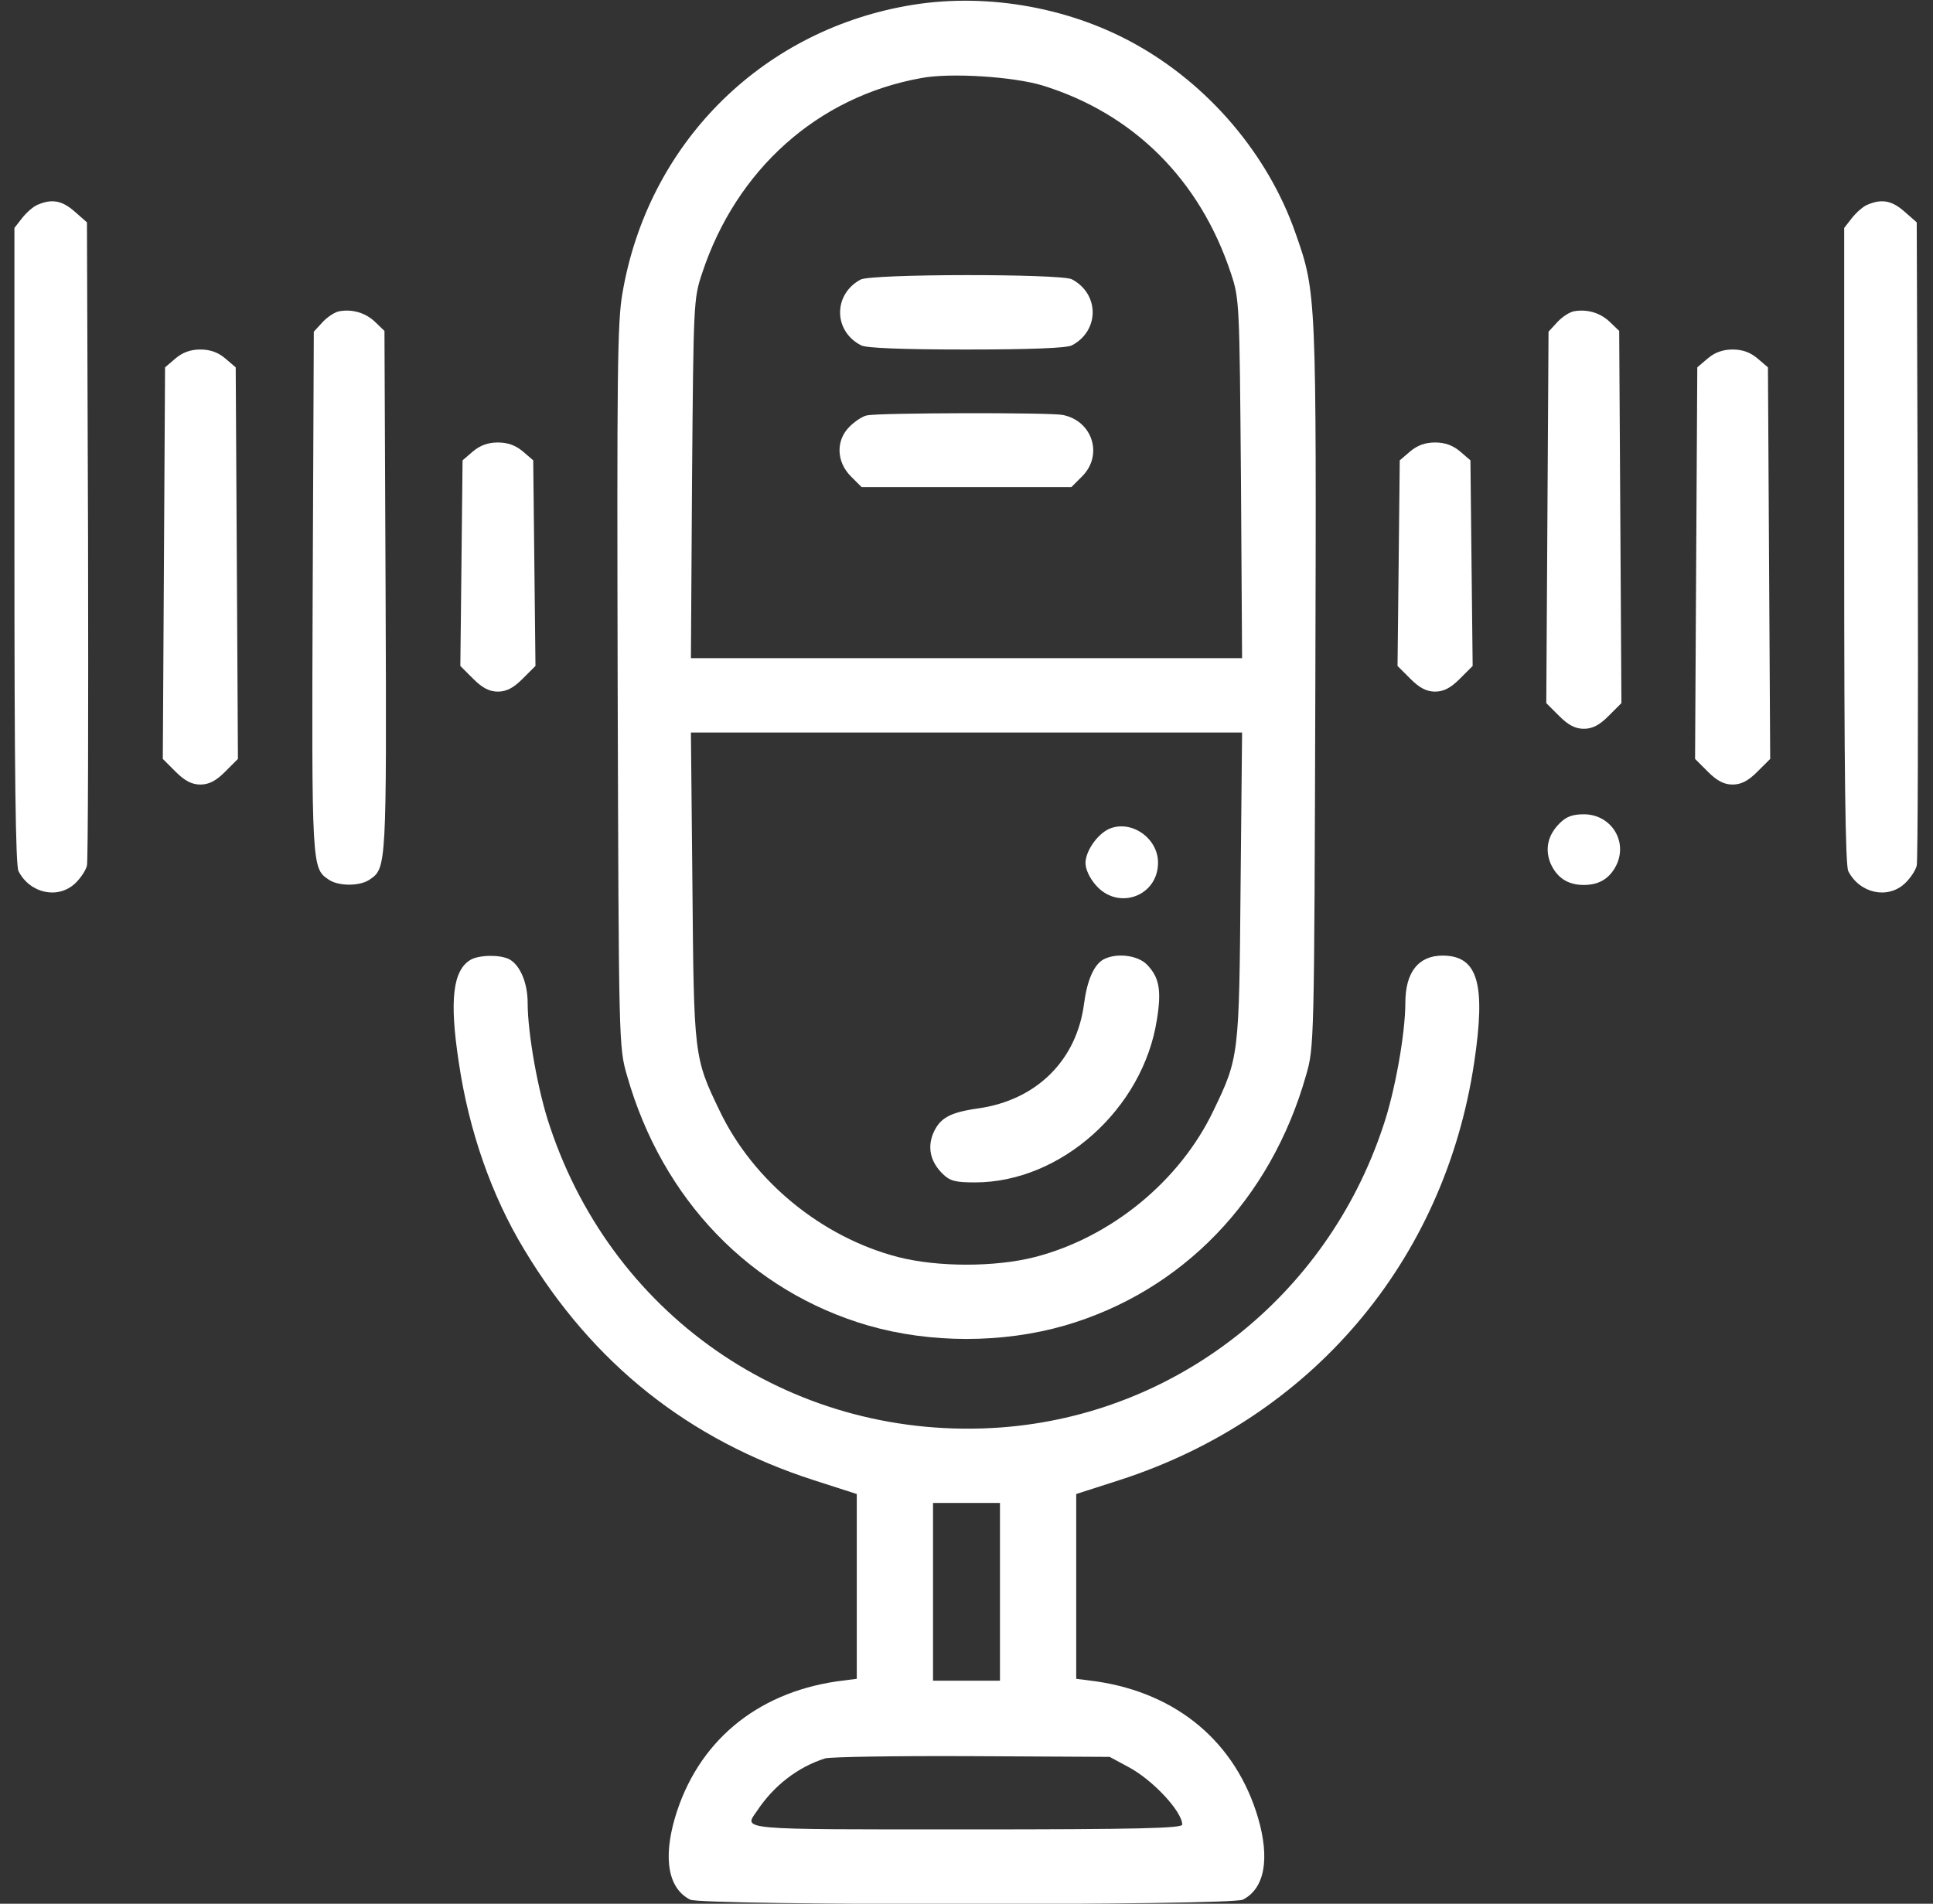 <svg width="67" height="66" viewBox="0 0 67 66" fill="none" xmlns="http://www.w3.org/2000/svg">
<rect x="0" y="0" width="67" height="66" fill="#333333" stroke="none"/>
<g clip-path="url(#clip0_97_463)">
<path d="M31.412 0.206C26.32 1.122 22.453 5.027 21.576 10.158C21.396 11.15 21.383 13.02 21.409 23.796C21.447 36.197 21.447 36.3 21.731 37.28C22.955 41.598 26.023 44.769 30.097 45.955C32.25 46.574 34.75 46.574 36.903 45.955C40.977 44.769 44.044 41.598 45.269 37.28C45.553 36.3 45.553 36.197 45.591 23.796C45.63 10.222 45.63 10.145 44.908 8.095C43.954 5.35 41.879 2.913 39.288 1.495C36.942 0.206 34.029 -0.271 31.412 0.206ZM36.142 2.965C39.301 3.945 41.595 6.239 42.665 9.475C42.962 10.364 42.962 10.506 43.013 16.59L43.052 22.817H33.5H23.948L23.987 16.59C24.038 10.506 24.038 10.364 24.335 9.475C25.521 5.878 28.344 3.352 31.927 2.707C32.933 2.514 35.124 2.656 36.142 2.965ZM43 30.706C42.949 36.596 42.949 36.661 42.059 38.504C40.899 40.941 38.514 42.9 35.859 43.583C34.492 43.931 32.507 43.931 31.141 43.583C28.485 42.9 26.101 40.941 24.941 38.504C24.051 36.661 24.051 36.596 24 30.706L23.948 25.395H33.5H43.052L43 30.706Z" fill="white"/>
<path d="M29.826 9.694C28.872 10.209 28.885 11.486 29.852 11.975C30.032 12.066 31.27 12.117 33.5 12.117C35.73 12.117 36.968 12.066 37.148 11.975C38.115 11.473 38.115 10.184 37.148 9.681C36.761 9.488 30.187 9.488 29.826 9.694Z" fill="white"/>
<path d="M30.058 14.399C29.904 14.425 29.633 14.605 29.452 14.786C28.963 15.262 28.988 16.01 29.491 16.513L29.865 16.887H33.5H37.135L37.509 16.513C38.244 15.778 37.87 14.592 36.839 14.386C36.4 14.296 30.522 14.309 30.058 14.399Z" fill="white"/>
<path d="M38.45 28.733C38.038 28.914 37.625 29.507 37.625 29.919C37.625 30.138 37.767 30.448 37.999 30.706C38.772 31.569 40.139 31.066 40.139 29.906C40.139 29.055 39.211 28.411 38.45 28.733Z" fill="white"/>
<path d="M38.231 33.271C37.908 33.464 37.676 34.005 37.573 34.805C37.316 36.764 35.923 38.143 33.9 38.427C32.907 38.569 32.572 38.762 32.34 39.303C32.146 39.793 32.249 40.27 32.662 40.683C32.92 40.941 33.1 40.992 33.796 40.992C36.774 40.992 39.623 38.44 40.1 35.346C40.267 34.315 40.177 33.877 39.752 33.438C39.417 33.103 38.669 33.026 38.231 33.271Z" fill="white"/>
<path d="M1.325 7.09C1.17 7.142 0.925 7.361 0.771 7.554L0.5 7.902V18.911C0.5 26.774 0.539 30.009 0.642 30.203C1.041 30.976 2.008 31.183 2.601 30.628C2.782 30.461 2.975 30.177 3.014 30.009C3.052 29.855 3.065 24.763 3.052 18.717L3.014 7.709L2.588 7.335C2.163 6.961 1.815 6.884 1.325 7.09Z" fill="white"/>
<path d="M64.747 7.09C64.592 7.142 64.347 7.361 64.193 7.554L63.922 7.902V18.911C63.922 26.774 63.961 30.009 64.064 30.203C64.463 30.976 65.43 31.183 66.023 30.628C66.204 30.461 66.397 30.177 66.436 30.009C66.474 29.855 66.487 24.763 66.474 18.717L66.436 7.709L66.01 7.335C65.585 6.961 65.237 6.884 64.747 7.09Z" fill="white"/>
<path d="M11.766 10.79C11.612 10.815 11.354 10.983 11.186 11.163L10.877 11.498L10.838 20.535C10.8 30.035 10.812 30.1 11.38 30.486C11.715 30.731 12.488 30.731 12.823 30.486C13.391 30.1 13.403 30.035 13.365 20.535L13.326 11.473L13.004 11.163C12.669 10.841 12.217 10.712 11.766 10.79Z" fill="white"/>
<path d="M54.563 10.79C54.408 10.815 54.151 10.983 53.983 11.163L53.674 11.498L53.635 17.944L53.596 24.376L54.048 24.827C54.357 25.137 54.602 25.266 54.898 25.266C55.195 25.266 55.44 25.137 55.749 24.827L56.2 24.376L56.162 17.931L56.123 11.473L55.801 11.163C55.466 10.841 55.014 10.712 54.563 10.79Z" fill="white"/>
<path d="M6.082 12.427L5.721 12.736L5.682 19.529L5.643 26.31L6.094 26.761C6.404 27.07 6.649 27.199 6.945 27.199C7.242 27.199 7.487 27.07 7.796 26.761L8.247 26.31L8.209 19.529L8.17 12.736L7.809 12.427C7.564 12.22 7.293 12.117 6.945 12.117C6.597 12.117 6.327 12.22 6.082 12.427Z" fill="white"/>
<path d="M59.191 12.427L58.83 12.736L58.791 19.529L58.753 26.31L59.204 26.761C59.513 27.07 59.758 27.199 60.055 27.199C60.351 27.199 60.596 27.07 60.905 26.761L61.357 26.31L61.318 19.529L61.279 12.736L60.918 12.427C60.673 12.22 60.403 12.117 60.055 12.117C59.707 12.117 59.436 12.22 59.191 12.427Z" fill="white"/>
<path d="M16.394 15.649L16.033 15.959L15.995 19.529L15.956 23.087L16.407 23.538C16.716 23.848 16.961 23.977 17.258 23.977C17.554 23.977 17.799 23.848 18.108 23.538L18.56 23.087L18.521 19.529L18.482 15.959L18.121 15.649C17.877 15.443 17.606 15.34 17.258 15.34C16.91 15.34 16.639 15.443 16.394 15.649Z" fill="white"/>
<path d="M48.879 15.649L48.517 15.959L48.479 19.529L48.44 23.087L48.891 23.538C49.201 23.848 49.446 23.977 49.742 23.977C50.039 23.977 50.283 23.848 50.593 23.538L51.044 23.087L51.005 19.529L50.967 15.959L50.606 15.649C50.361 15.443 50.09 15.34 49.742 15.34C49.394 15.34 49.123 15.443 48.879 15.649Z" fill="white"/>
<path d="M54.06 28.54C53.648 28.952 53.545 29.429 53.738 29.919C53.957 30.422 54.331 30.68 54.898 30.68C55.465 30.68 55.839 30.422 56.059 29.919C56.394 29.094 55.801 28.23 54.898 28.23C54.512 28.23 54.292 28.308 54.06 28.54Z" fill="white"/>
<path d="M16.317 33.271C15.698 33.632 15.569 34.663 15.904 36.842C16.252 39.2 17.039 41.456 18.173 43.325C20.545 47.27 23.858 49.913 28.215 51.318L29.697 51.795V54.992V58.201L29.001 58.291C26.191 58.704 24.167 60.406 23.394 63.022C22.981 64.44 23.162 65.472 23.922 65.858C24.322 66.064 42.678 66.064 43.078 65.858C43.838 65.472 44.019 64.44 43.606 63.022C42.833 60.406 40.809 58.704 37.999 58.291L37.303 58.201V54.992V51.795L38.785 51.318C45.437 49.178 50.064 43.738 51.096 36.842C51.508 34.096 51.224 33.129 50 33.129C49.162 33.129 48.711 33.709 48.711 34.766C48.711 35.823 48.35 37.86 47.937 39.059C45.978 44.95 40.77 49.036 34.699 49.487C27.635 50.003 21.305 45.788 19.062 39.059C18.65 37.86 18.289 35.823 18.289 34.766C18.289 34.083 18.031 33.464 17.657 33.258C17.335 33.09 16.613 33.103 16.317 33.271ZM34.66 55.185V58.266H33.5H32.34V55.185V52.104H33.5H34.66V55.185ZM39.107 61.256C39.945 61.695 40.977 62.803 40.977 63.254C40.977 63.383 39.481 63.422 33.5 63.422C25.469 63.422 25.778 63.448 26.242 62.777C26.823 61.901 27.66 61.256 28.602 60.96C28.782 60.908 31.076 60.87 33.693 60.883L38.463 60.908L39.107 61.256Z" fill="white"/>
</g>
<defs>
<clipPath id="clip0_97_463">
<rect width="66" height="66" fill="white" transform="translate(0.5)"/>
</clipPath>
</defs>
</svg>
